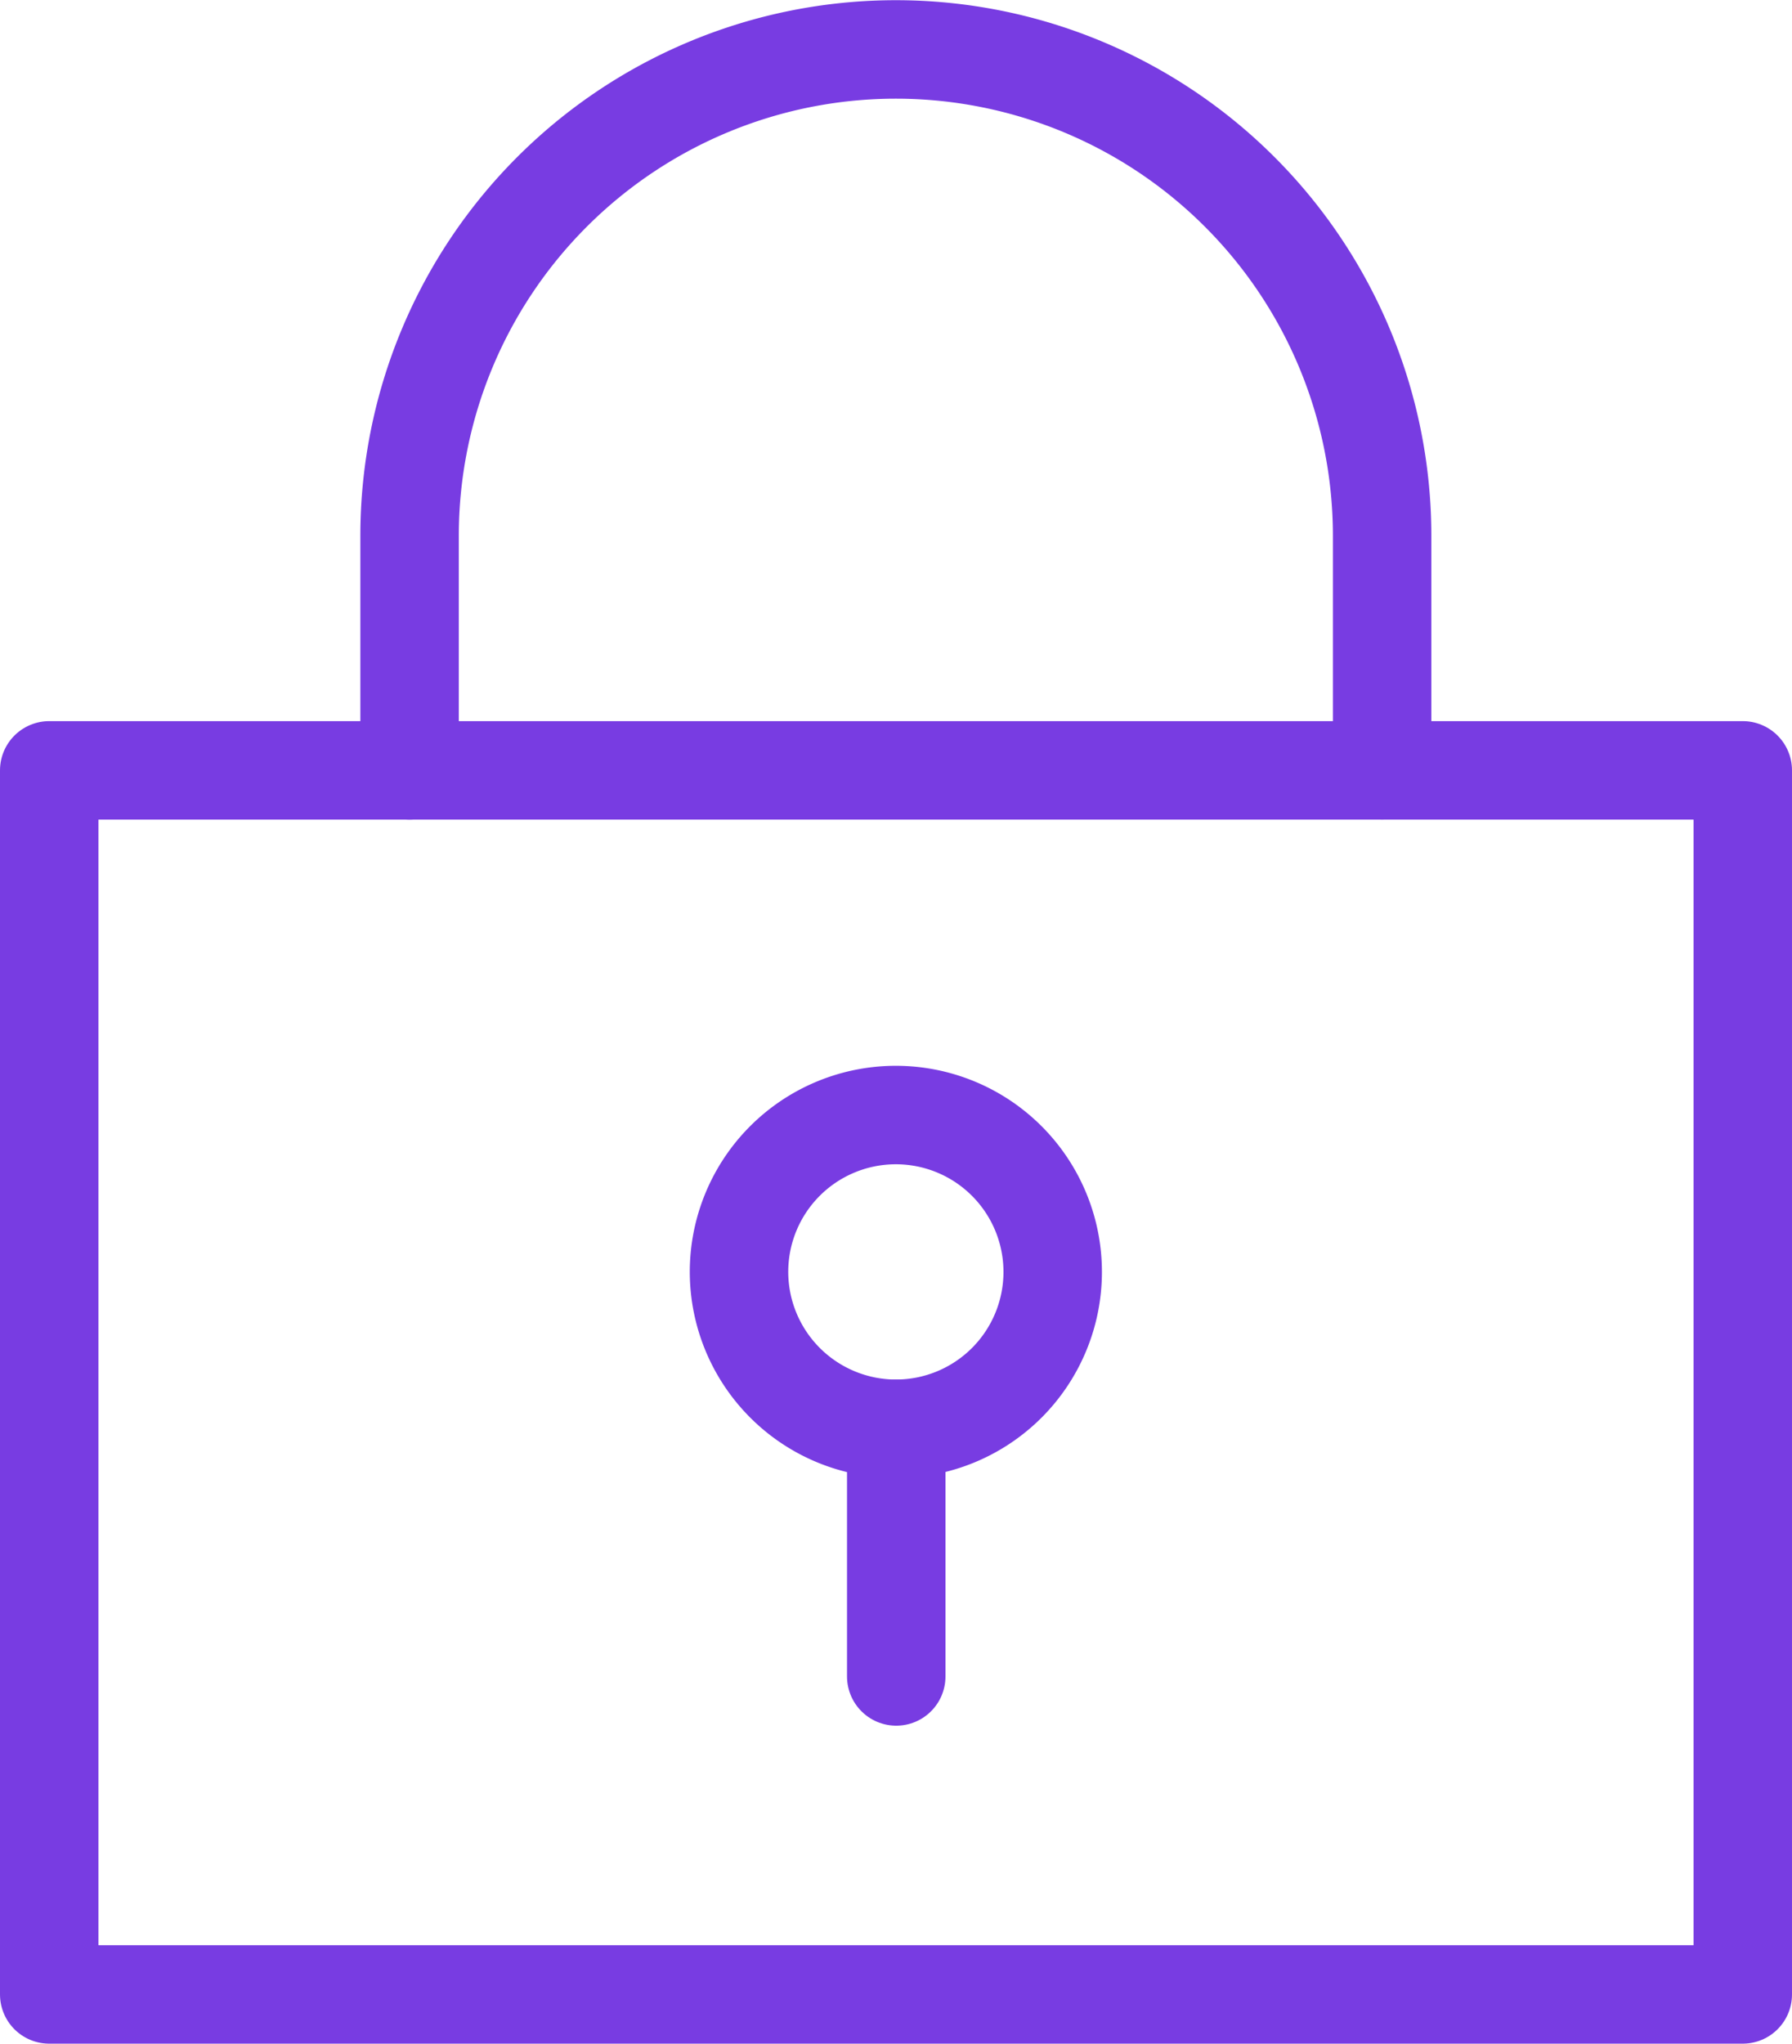 <svg xmlns="http://www.w3.org/2000/svg" width="18.201" height="20.753" viewBox="0 0 18.201 20.753">
  <g id="Group_32269" data-name="Group 32269" transform="translate(0.5 0.5)">
    <rect id="Rectangle_4615" data-name="Rectangle 4615" width="17.201" height="12.43" transform="translate(0 7.323)" fill="none" stroke="#783ce2" stroke-linecap="round" stroke-linejoin="round" stroke-width="1"/>
    <path id="Path_24092" data-name="Path 24092" d="M135.036,19.824V17.442a4.939,4.939,0,1,1,9.878,0v2.381" transform="translate(-131.376 -12.501)" fill="none" stroke="#783ce2" stroke-linecap="round" stroke-linejoin="round" stroke-width="1"/>
    <path id="Path_24093" data-name="Path 24093" d="M137.212,21.134a1.593,1.593,0,1,1,1.594,1.594A1.595,1.595,0,0,1,137.212,21.134Z" transform="translate(-130.206 -8.719)" fill="none" stroke="#783ce2" stroke-linecap="round" stroke-linejoin="round" stroke-width="1"/>
    <line id="Line_57" data-name="Line 57" y2="2.515" transform="translate(8.603 14.009)" fill="none" stroke="#783ce2" stroke-linecap="round" stroke-linejoin="round" stroke-width="1"/>
  </g>
</svg>
